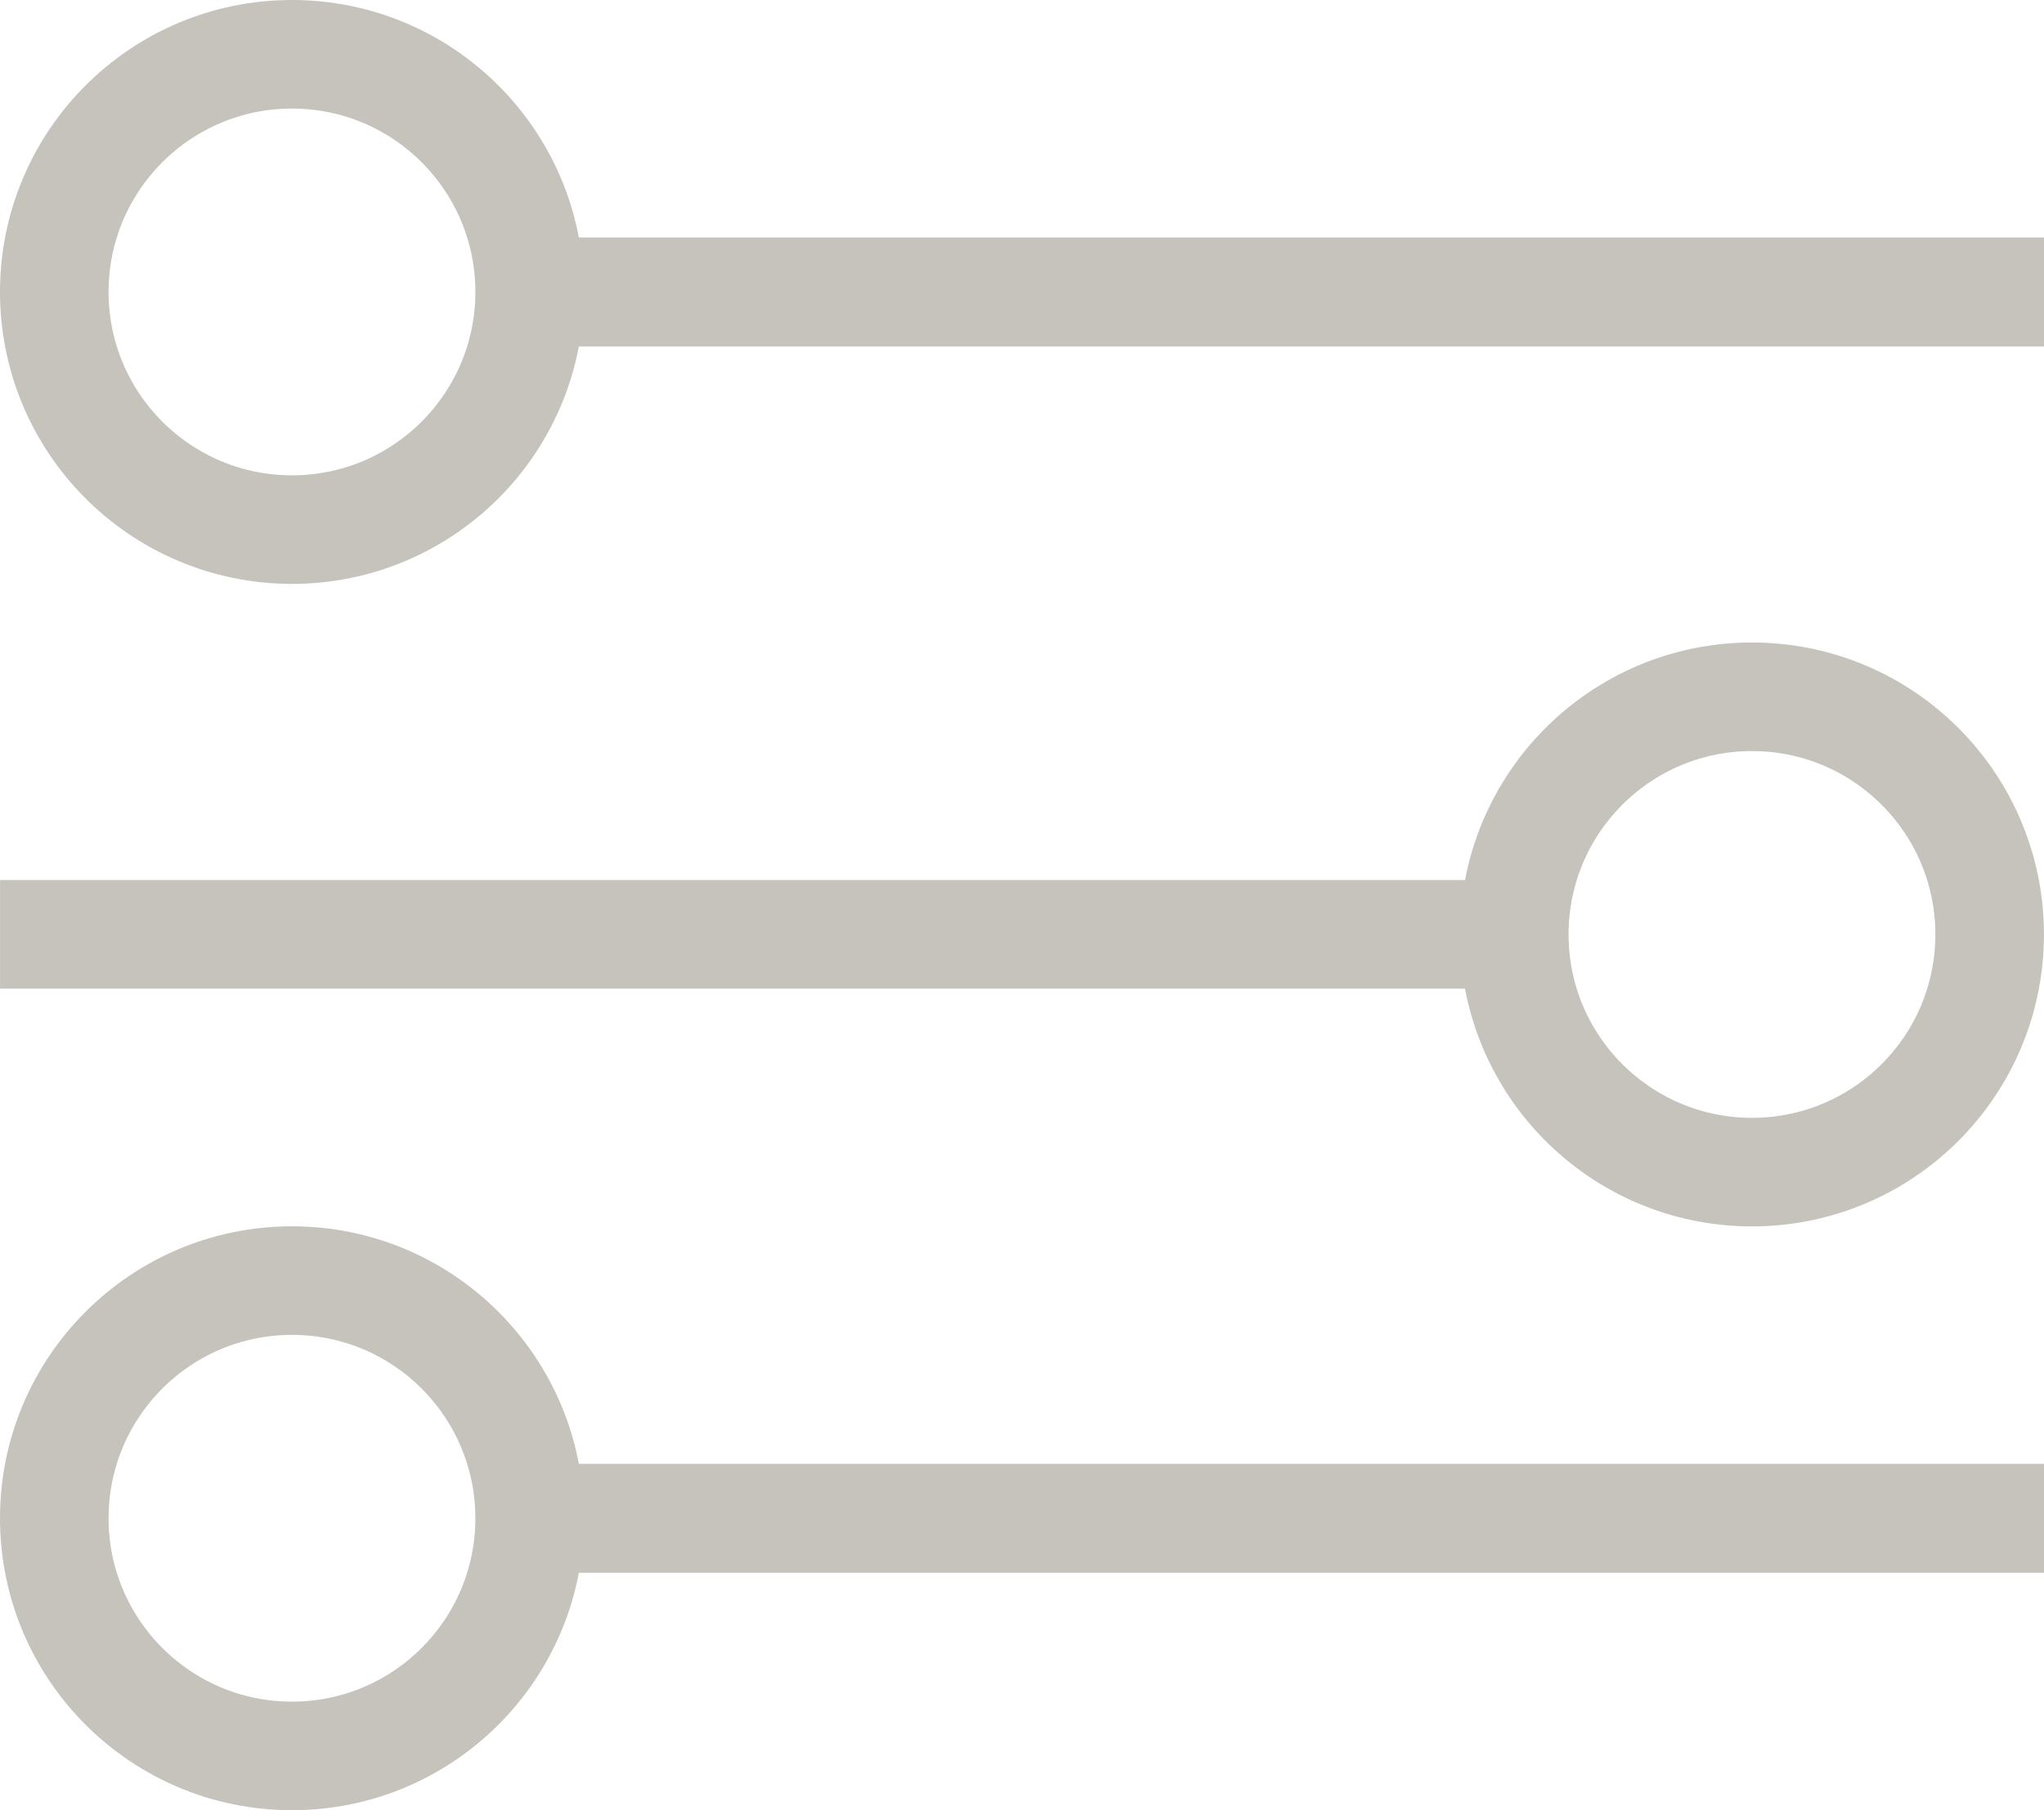 <svg xmlns="http://www.w3.org/2000/svg" width="28.241" height="25.014" viewBox="0 0 28.241 25.014">
    <g data-name="Grupo 10182">
        <g data-name="Grupo 5187">
            <path data-name="Línea 871" d="M0 0h20.979" transform="translate(7.262 4.034)" style="stroke:#c6c2bc;stroke-width:1.5px;fill:none"/>
            <path data-name="Línea 874" d="M0 0h20.979" transform="translate(7.262 20.979)" style="stroke:#c6c2bc;stroke-width:1.5px;fill:none"/>
            <g data-name="Elipse 426" style="stroke:#c6c2bc;stroke-width:1.5px;fill:none">
                <circle cx="4.034" cy="4.034" r="4.034" style="stroke:none"/>
                <circle cx="4.034" cy="4.034" r="3.284" style="fill:none"/>
            </g>
            <path data-name="Línea 872" d="M0 0h20.979" transform="translate(7.262 4.034)" style="stroke:#c6c2bc;stroke-width:1.5px;fill:none"/>
            <path data-name="Línea 875" d="M0 0h20.979" transform="translate(7.262 20.979)" style="stroke:#c6c2bc;stroke-width:1.5px;fill:none"/>
            <path data-name="Línea 873" d="M0 0h20.979" transform="rotate(180 10.49 6.455)" style="stroke:#c6c2bc;stroke-width:1.5px;fill:none"/>
            <g data-name="Elipse 430" transform="translate(0 16.945)" style="stroke:#c6c2bc;stroke-width:1.5px;fill:none">
                <circle cx="4.034" cy="4.034" r="4.034" style="stroke:none"/>
                <circle cx="4.034" cy="4.034" r="3.284" style="fill:none"/>
            </g>
            <g data-name="Elipse 428" transform="rotate(180 14.12 8.473)" style="stroke:#c6c2bc;stroke-width:1.5px;fill:none">
                <circle cx="4.034" cy="4.034" r="4.034" style="stroke:none"/>
                <circle cx="4.034" cy="4.034" r="3.284" style="fill:none"/>
            </g>
        </g>
    </g>
</svg>
